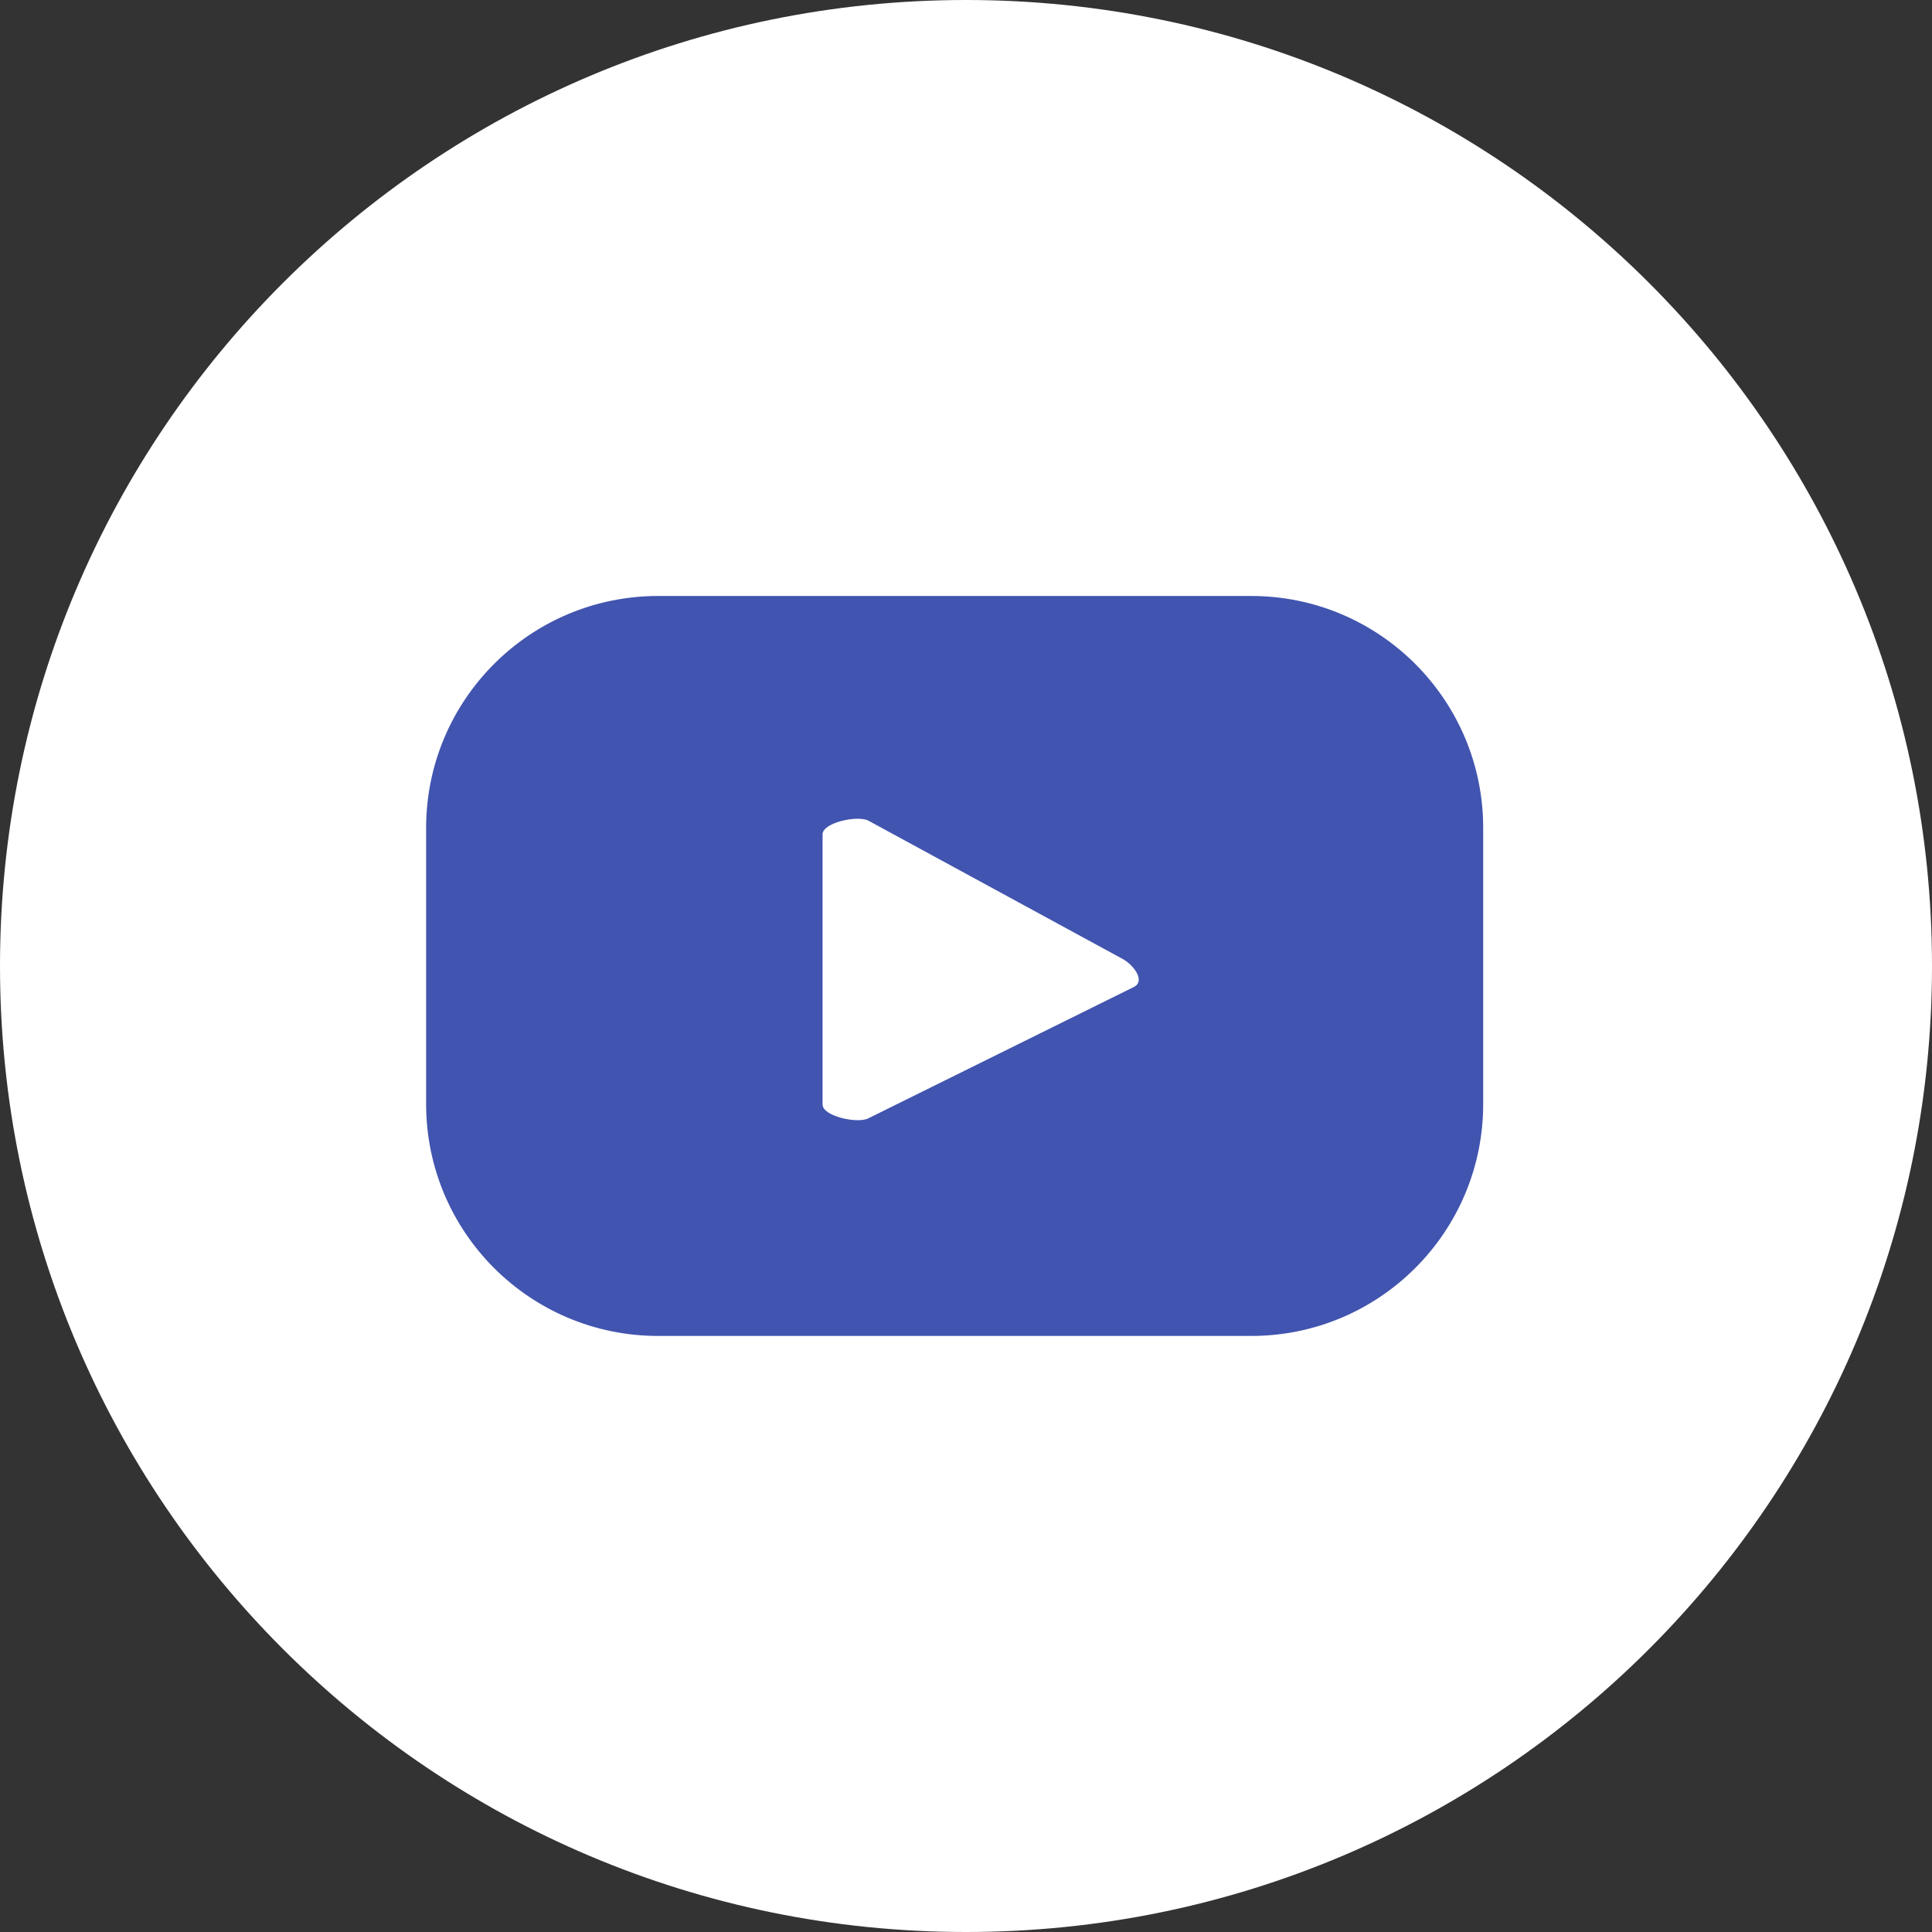 <svg width="50" height="50" viewBox="0 0 50 50" fill="none" xmlns="http://www.w3.org/2000/svg">
<rect x="0" y="0" width="50" height="50" fill="#333333" stroke="none"/>
<path d="M50 25C50 38.806 38.806 50 25.001 50C11.194 50 0 38.806 0 25C0 11.192 11.194 0 25.001 0C38.806 0 50 11.192 50 25Z" fill="white"/>
<path d="M29.358 25.536L22.475 28.941C22.203 29.087 21.288 28.892 21.288 28.585V21.594C21.288 21.284 22.212 21.089 22.482 21.243L29.071 24.827C29.347 24.985 29.636 25.383 29.358 25.536ZM38.385 21.427C38.385 18.114 35.697 15.424 32.382 15.424H17.031C13.716 15.424 11.028 18.114 11.028 21.427V28.571C11.028 31.888 13.716 34.574 17.031 34.574H32.382C35.697 34.574 38.385 31.888 38.385 28.571V21.427Z" fill="#4154AF"/>
</svg>
